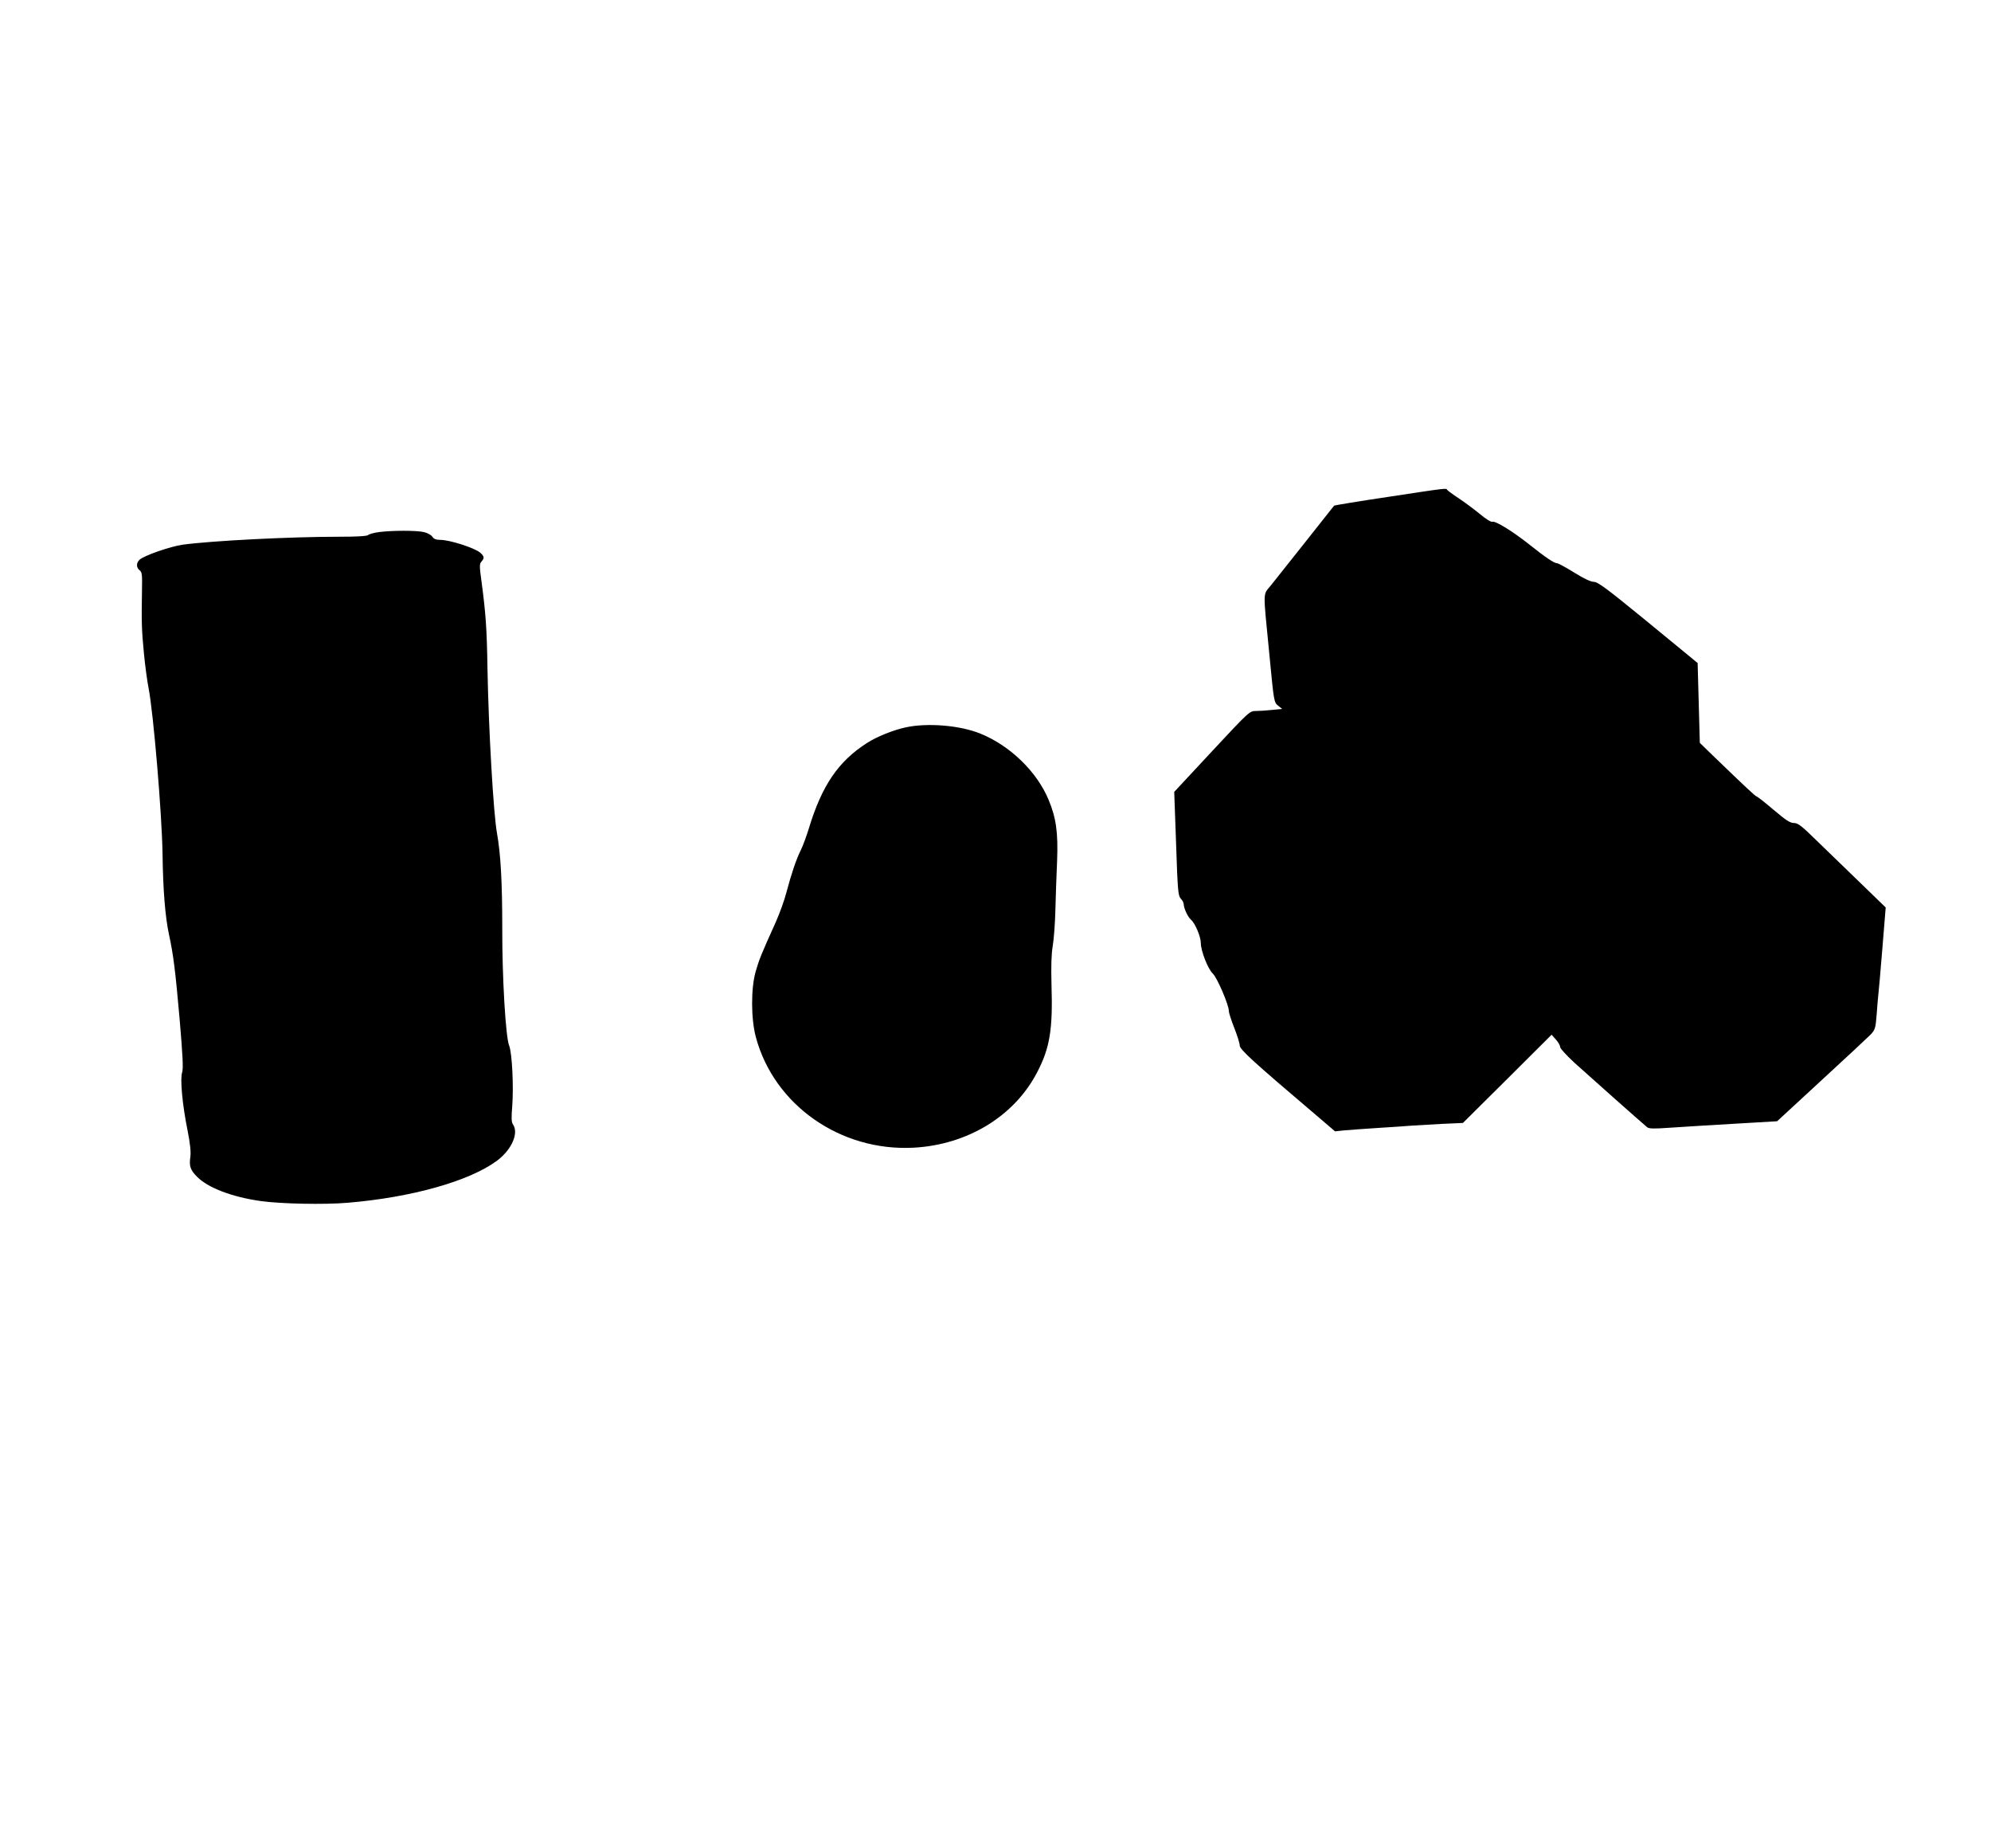 <?xml version="1.0" standalone="no"?>
<!DOCTYPE svg PUBLIC "-//W3C//DTD SVG 20010904//EN"
 "http://www.w3.org/TR/2001/REC-SVG-20010904/DTD/svg10.dtd">
<svg version="1.0" xmlns="http://www.w3.org/2000/svg"
 width="1280pt" height="1188pt" viewBox="0 0 1280 1188"
 preserveAspectRatio="xMidYMid meet">
<g transform="translate(0,1188) scale(0.1,-0.1)"
fill="#000000" stroke="none">
<path d="M8923 8686 c-188 -28 -344 -54 -346 -56 -2 -3 -84 -106 -182 -230
-98 -124 -199 -251 -224 -282 -53 -67 -52 -17 -10 -448 29 -302 29 -304 56
-326 l26 -21 -63 -6 c-35 -4 -82 -7 -105 -7 -41 0 -42 0 -284 -260 l-242 -260
12 -333 c10 -302 13 -334 30 -353 11 -11 19 -27 19 -36 0 -25 27 -83 46 -99
27 -22 64 -110 64 -151 0 -50 46 -167 77 -196 27 -24 103 -201 103 -239 0 -13
16 -62 35 -110 19 -48 35 -99 35 -113 0 -26 92 -109 503 -458 l110 -94 56 6
c31 3 130 10 221 16 91 6 190 12 220 15 30 2 116 7 190 11 l135 6 285 283 285
284 28 -31 c15 -17 27 -38 27 -48 0 -9 42 -55 93 -102 77 -70 416 -371 467
-414 12 -9 44 -10 140 -3 155 10 231 15 490 30 l205 12 285 263 c157 144 299
277 317 295 29 32 31 41 38 129 4 52 8 106 10 120 2 14 14 147 26 296 l22 271
-164 159 c-90 87 -216 209 -280 271 -97 95 -120 113 -146 113 -25 0 -52 18
-131 85 -55 47 -104 85 -108 85 -7 0 -69 58 -267 249 l-99 96 -7 256 -7 257
-30 25 c-16 13 -159 131 -318 261 -235 192 -294 236 -319 236 -19 0 -65 21
-127 60 -53 33 -103 60 -111 60 -18 0 -74 38 -172 116 -102 82 -223 158 -242
150 -8 -3 -42 17 -82 51 -37 30 -98 76 -135 100 -38 25 -70 49 -74 54 -7 12 7
14 -381 -45z"/>
<path d="M2437 8460 c-32 -4 -64 -13 -70 -19 -7 -7 -70 -11 -186 -11 -323 0
-820 -26 -1006 -51 -82 -12 -246 -69 -277 -96 -23 -20 -23 -52 0 -69 14 -10
17 -28 15 -116 -4 -223 -2 -268 12 -415 8 -84 22 -185 30 -225 31 -157 86
-808 90 -1068 3 -230 17 -402 41 -515 29 -132 42 -240 69 -548 20 -236 24
-316 16 -340 -14 -40 1 -207 35 -374 16 -81 22 -137 18 -167 -9 -61 -1 -86 43
-130 70 -71 225 -130 409 -156 129 -18 407 -24 559 -11 410 34 784 139 961
271 95 71 141 179 101 234 -9 13 -10 41 -4 114 10 128 -1 347 -20 392 -22 54
-45 436 -44 755 0 294 -10 476 -34 610 -23 127 -54 672 -61 1055 -4 259 -11
356 -38 559 -14 102 -14 116 -1 131 20 22 19 33 -7 57 -36 31 -196 83 -259 83
-26 0 -41 6 -50 21 -8 11 -32 24 -54 29 -46 11 -203 11 -288 0z"/>
<path d="M5824 7205 c-80 -17 -187 -60 -249 -100 -185 -118 -291 -273 -375
-550 -15 -49 -38 -112 -52 -140 -29 -58 -61 -153 -93 -274 -12 -47 -43 -133
-69 -191 -93 -206 -105 -236 -128 -315 -31 -110 -30 -303 1 -420 117 -438 544
-737 1015 -712 347 19 648 203 794 485 82 157 101 277 92 562 -3 123 -1 197 8
250 7 41 15 145 17 230 2 85 7 227 11 316 7 182 -6 277 -55 394 -75 180 -247
347 -437 424 -131 54 -341 71 -480 41z"/>
</g>
</svg>
